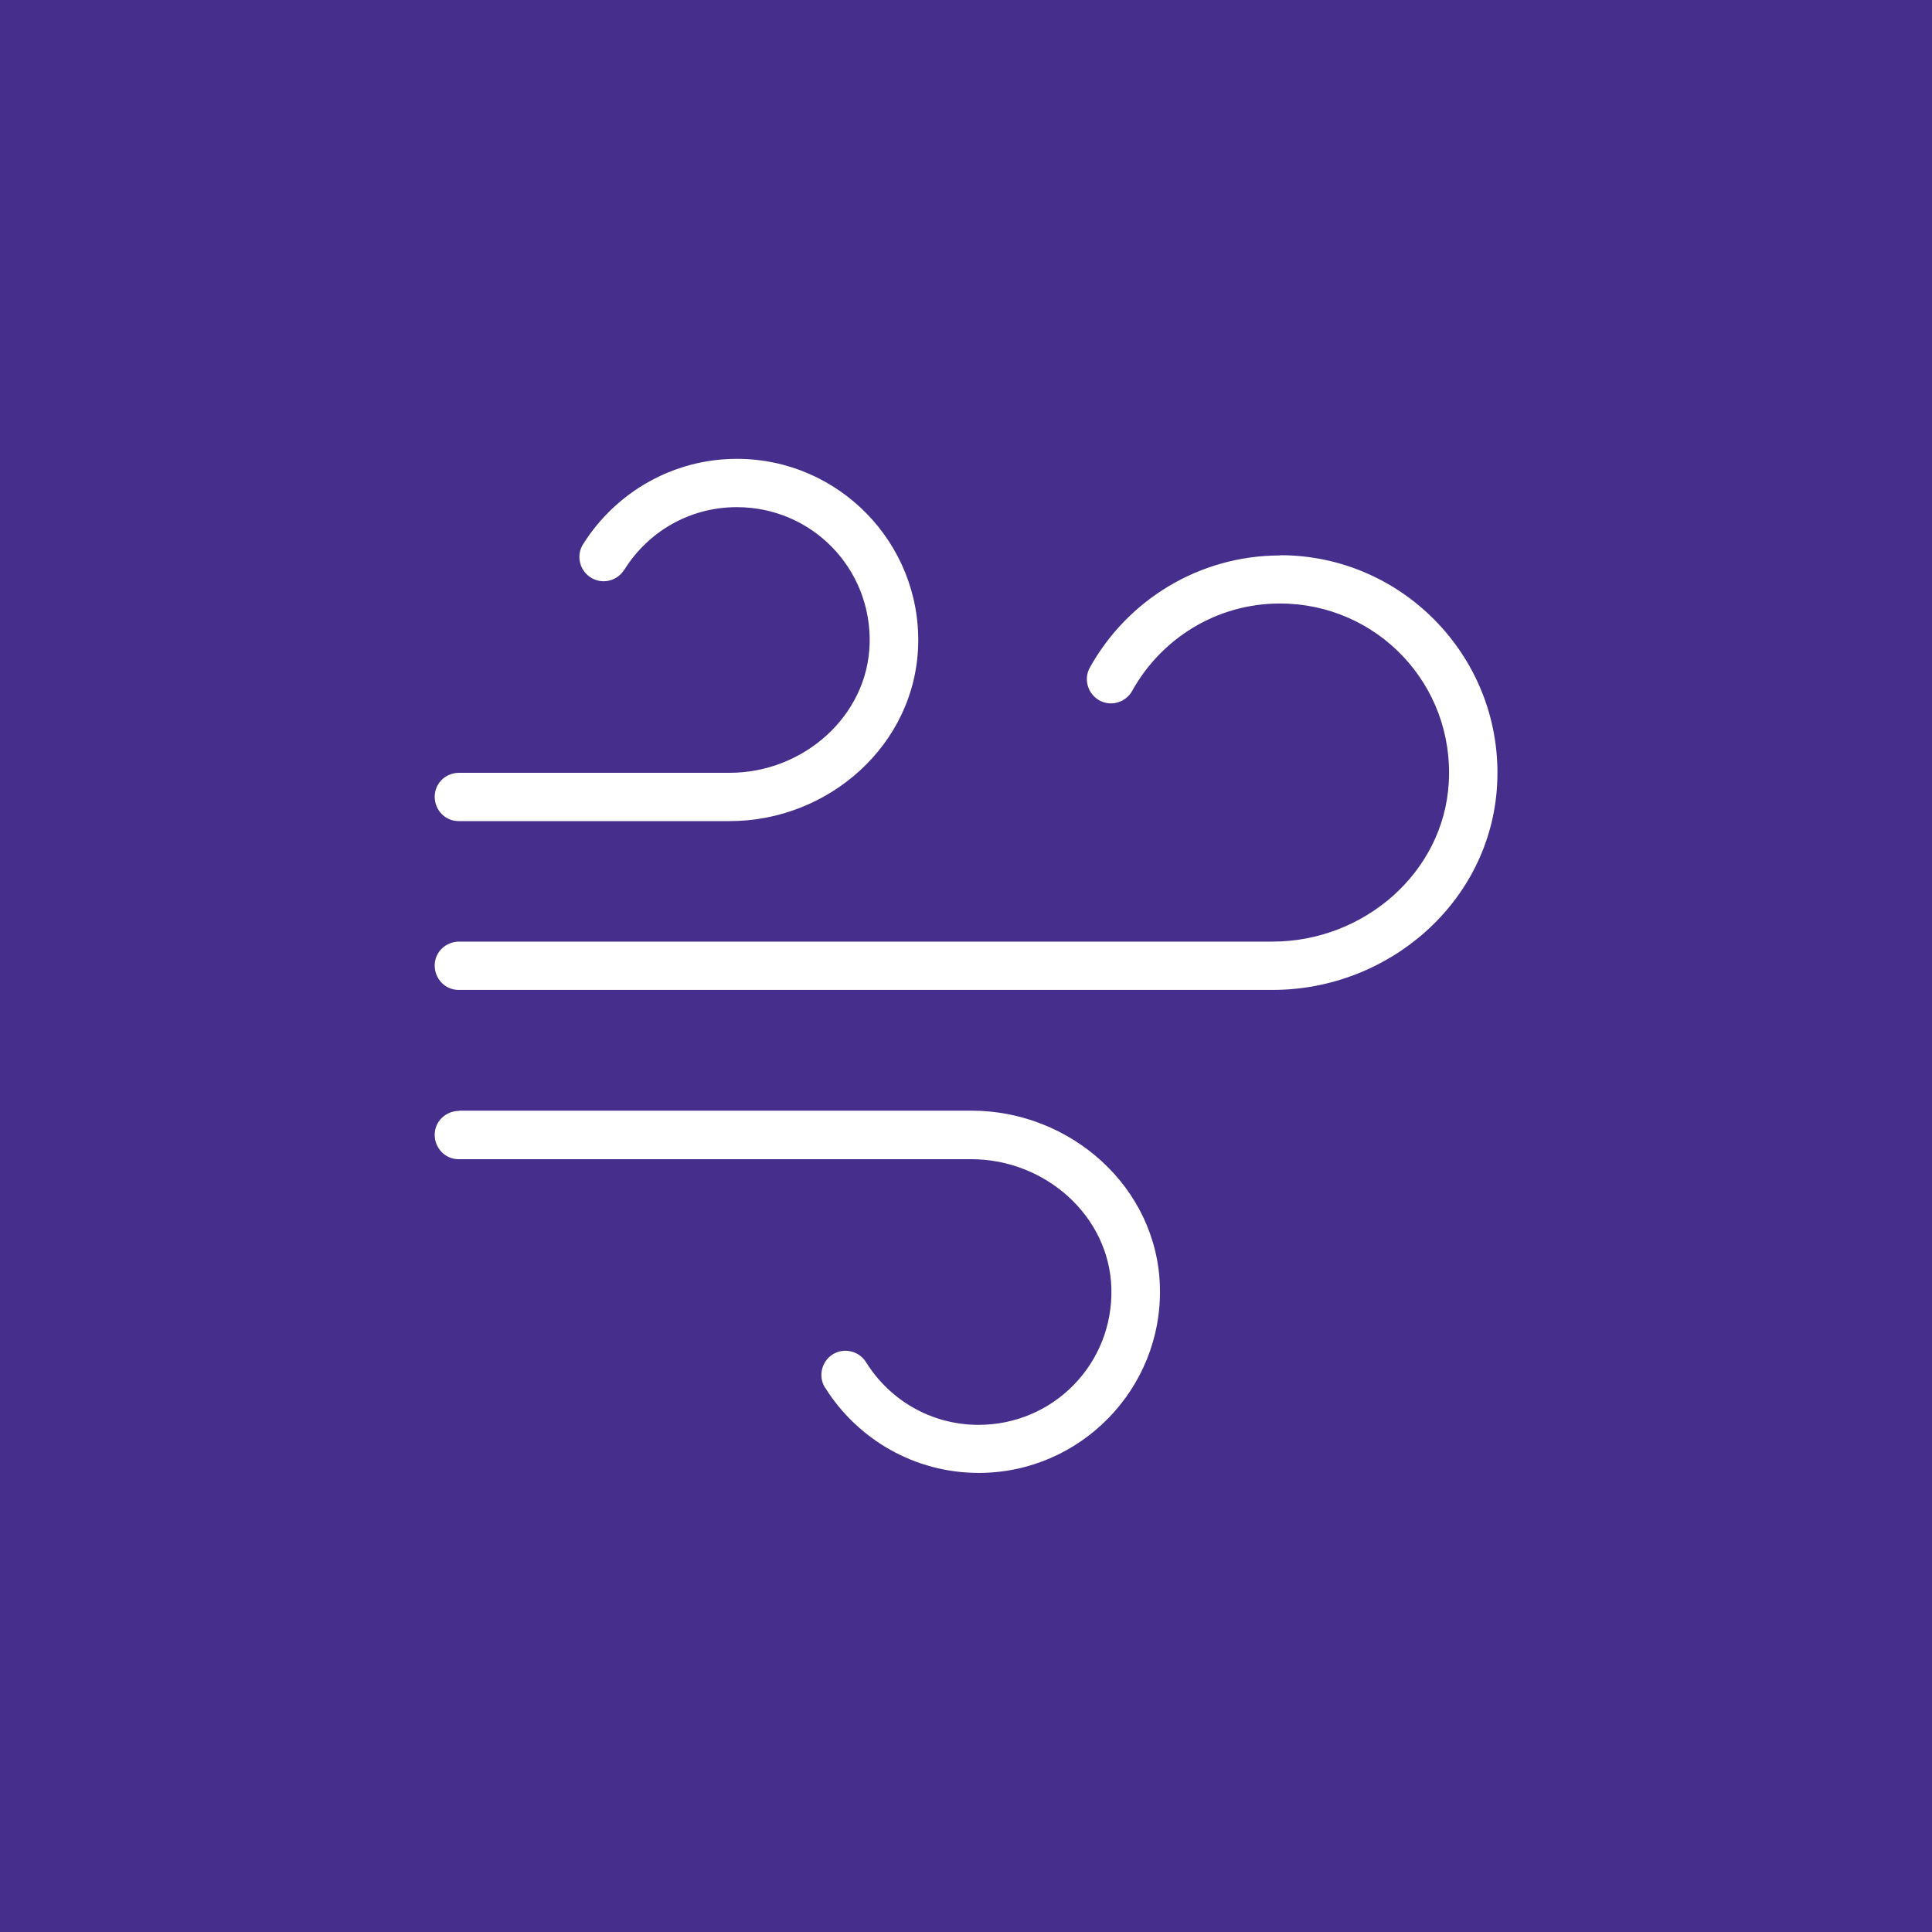 <?xml version="1.0" encoding="UTF-8"?><svg id="Layer_1" xmlns="http://www.w3.org/2000/svg" viewBox="0 0 80 80"><defs><style>.cls-1{fill:#fff;}.cls-2{fill:#462e8c;}</style></defs><rect class="cls-2" width="80" height="80"/><path class="cls-1" d="M30.51,19c-2.67,0-5.02,1.41-6.35,3.51-.31,.46-.18,1.08,.28,1.39,.46,.31,1.08,.18,1.39-.28,0-.01,.02-.03,.03-.04,.97-1.55,2.68-2.58,4.65-2.58,3.1,0,5.58,2.53,5.5,5.65-.08,3-2.74,5.35-5.8,5.35h-11.2c-.55,0-1.01,.43-1.01,.99,0,.55,.43,1.01,.99,1.01,0,0,.02,0,.03,0h11.2c4.09,0,7.69-3.16,7.8-7.3,.11-4.22-3.3-7.7-7.5-7.7Zm22.5,4c-3.38,0-6.34,1.87-7.88,4.64-.27,.48-.09,1.09,.39,1.36s1.09,.09,1.36-.39h0c1.19-2.15,3.48-3.62,6.12-3.62,4.02,0,7.23,3.35,6.99,7.43-.22,3.72-3.52,6.57-7.3,6.57H19.01c-.55,0-1.01,.43-1.01,.99,0,.55,.43,1.01,.99,1.01,0,0,.02,0,.03,0H52.7c4.79,0,9-3.62,9.29-8.45,.31-5.2-3.84-9.55-8.98-9.55ZM19.01,46c-.55,0-1.01,.43-1.01,.99,0,.55,.43,1.01,.99,1.01,0,0,.02,0,.03,0h21.2c3.06,0,5.72,2.35,5.8,5.35,.08,3.12-2.4,5.65-5.5,5.65-1.97,0-3.68-1.03-4.65-2.58-.28-.47-.9-.63-1.37-.35-.47,.28-.63,.9-.35,1.37,0,.01,.02,.03,.03,.04,1.33,2.11,3.68,3.51,6.35,3.51,4.2,0,7.61-3.48,7.5-7.7-.11-4.14-3.71-7.3-7.8-7.3H19.01Z"/></svg>